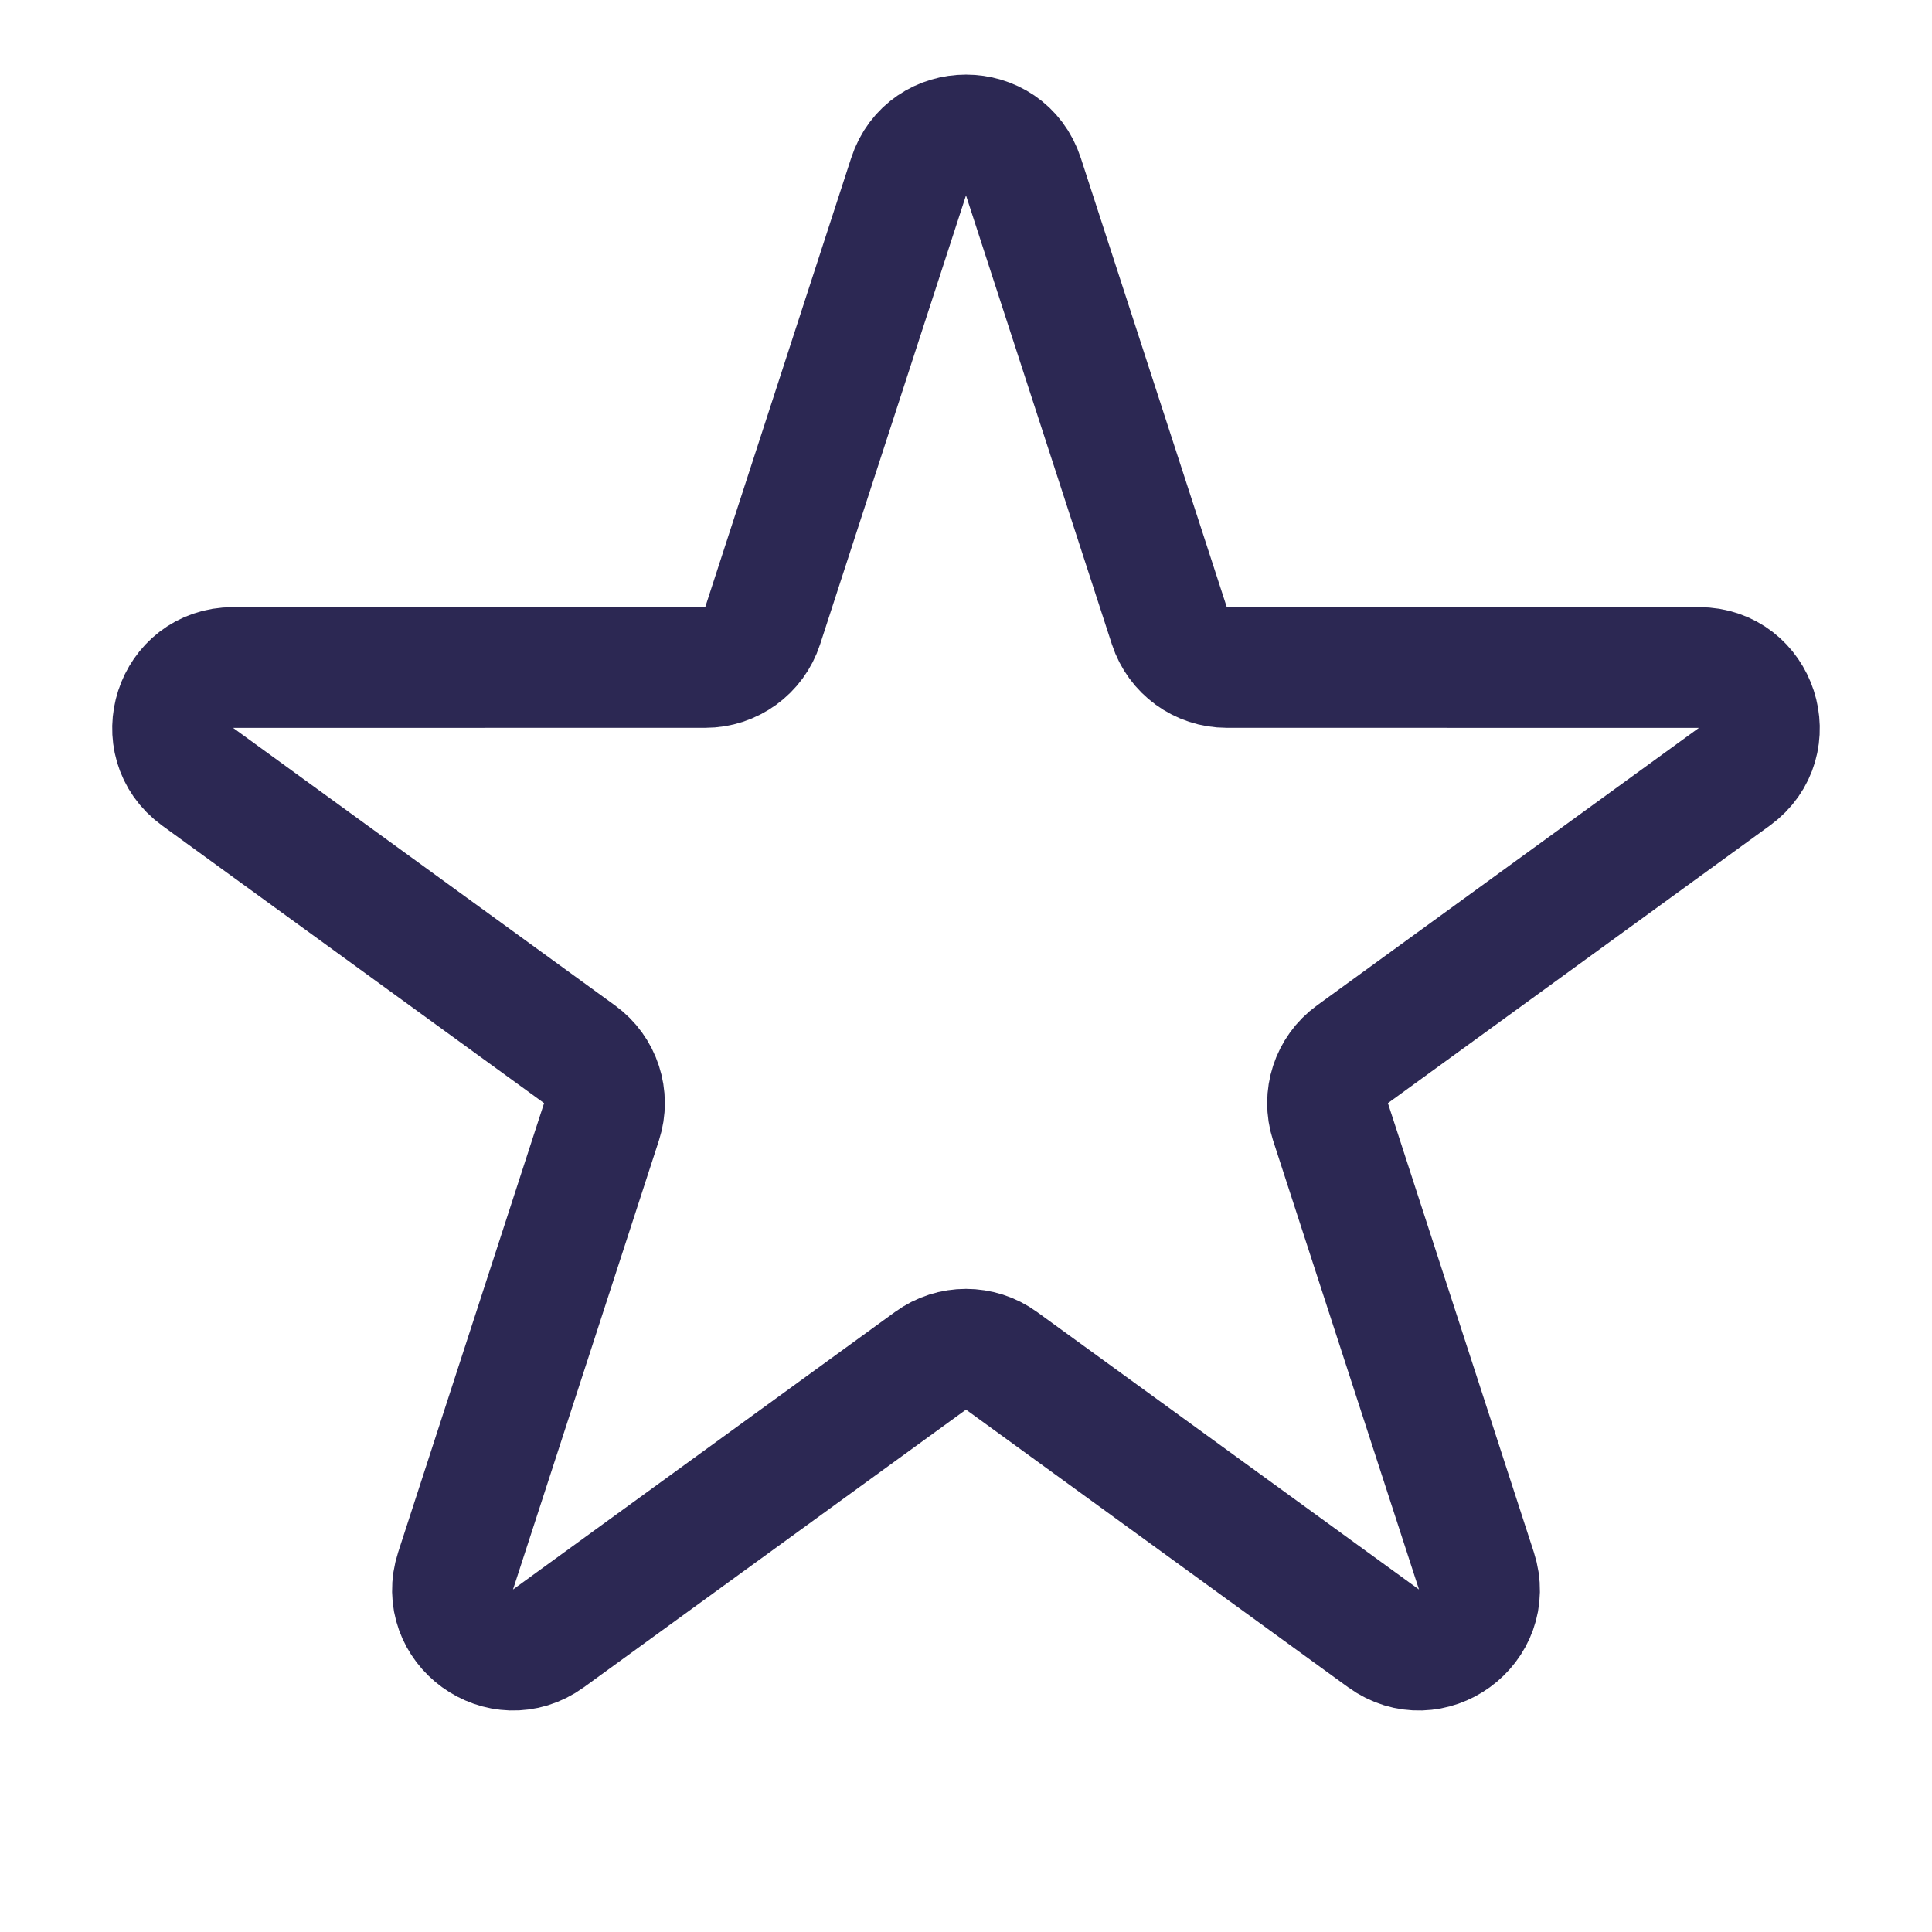 <svg width="32" height="32" viewBox="0 0 32 32" fill="none" stroke="#2C2853" xmlns="http://www.w3.org/2000/svg">
                                <g>
                                <path d="M15.049 2.927C15.348 2.005 16.652 2.005 16.951 2.927L19.368 10.364C19.502 10.776 19.886 11.055 20.319 11.055L28.14 11.056C29.108 11.056 29.511 12.295 28.727 12.865L22.401 17.462C22.05 17.716 21.904 18.168 22.037 18.58L24.454 26.018C24.753 26.939 23.699 27.705 22.915 27.136L16.588 22.539C16.237 22.284 15.763 22.284 15.412 22.539L9.085 27.136C8.301 27.705 7.247 26.939 7.546 26.018L9.963 18.58C10.097 18.168 9.95 17.716 9.599 17.462L3.273 12.865C2.489 12.295 2.892 11.056 3.86 11.056L11.681 11.055C12.114 11.055 12.498 10.776 12.632 10.364L15.049 2.927Z" stroke-width="2"></path>
                                </g>
                              
                                </svg>